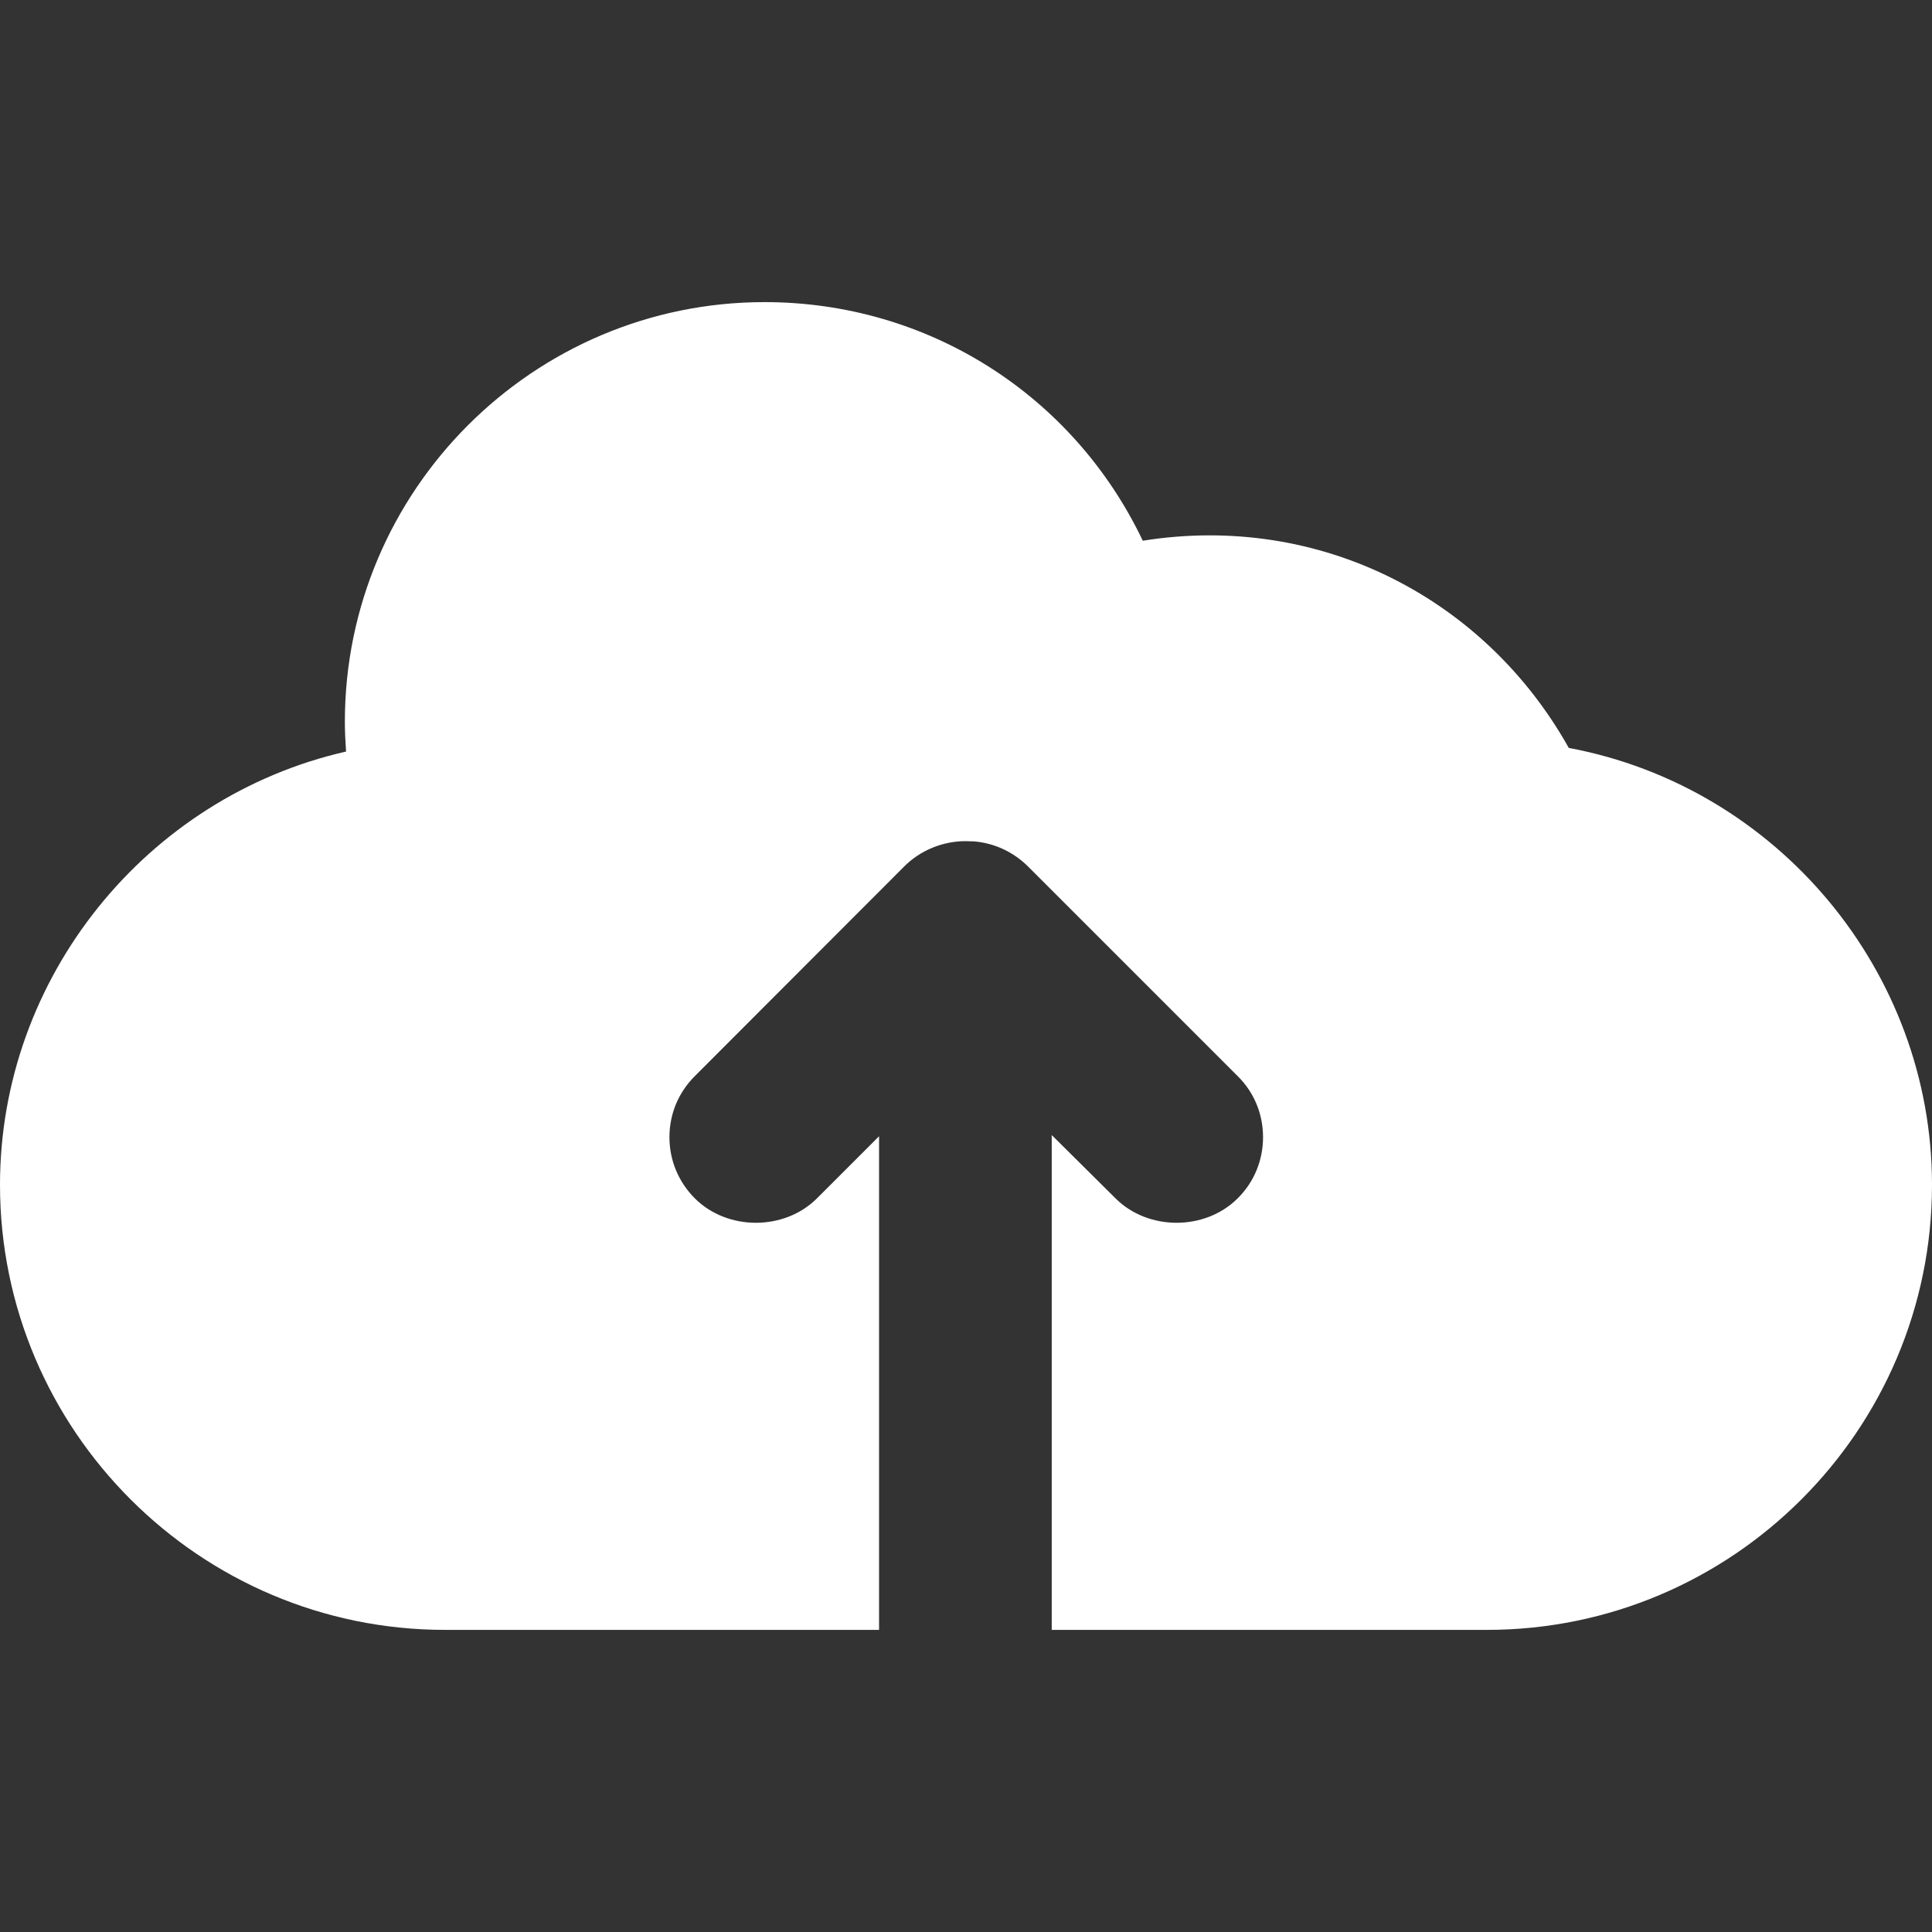 <?xml version="1.0" encoding="utf-8"?>
<!-- Generator: Adobe Illustrator 27.9.0, SVG Export Plug-In . SVG Version: 6.00 Build 0)  -->
<svg version="1.1" id="Capa_1" xmlns="http://www.w3.org/2000/svg" xmlns:xlink="http://www.w3.org/1999/xlink" x="0px" y="0px"
	 viewBox="0 0 800 800" style="enable-background:new 0 0 800 800;" xml:space="preserve">
<rect x="0" y="0" width="800" height="800" fill="#333333" stroke="none"/>
<style type="text/css">
	.st0{fill:#FFFFFF;}
</style>
<g>
	<g>
		<g>
			<path class="st0" d="M649.6,309.7c-34.7-62-103.1-97.5-176.4-85.8c-28.8-60.4-89-98.8-156.6-98.8c-95.8,0-173.8,78-173.8,173.8
				c0,3.9,0.2,8,0.5,12.3C60.7,330,0,404.6,0,490.6c0,101.6,82.7,184.3,184.3,184.3h136.5h9.1H364V470.5l-25.7,25.7
				c-13.5,13.5-37.1,13.5-50.6,0c-6.7-6.7-10.5-15.7-10.5-25.3c0-9.6,3.7-18.5,10.5-25.3l86.8-86.9c6.6-6.6,15.9-10.4,25.3-10.4
				l3.5,0.1c8.4,0.7,16.2,4.3,22.3,10.3l86.9,86.9c6.8,6.7,10.5,15.7,10.5,25.3c0,9.5-3.7,18.6-10.5,25.3
				c-13.5,13.5-37.1,13.5-50.6,0L435.5,470v204.9h180.2c101.6,0,184.3-82.7,184.3-184.3C800,402.2,735.9,325.8,649.6,309.7z"/>
		</g>
	</g>
</g>
</svg>
